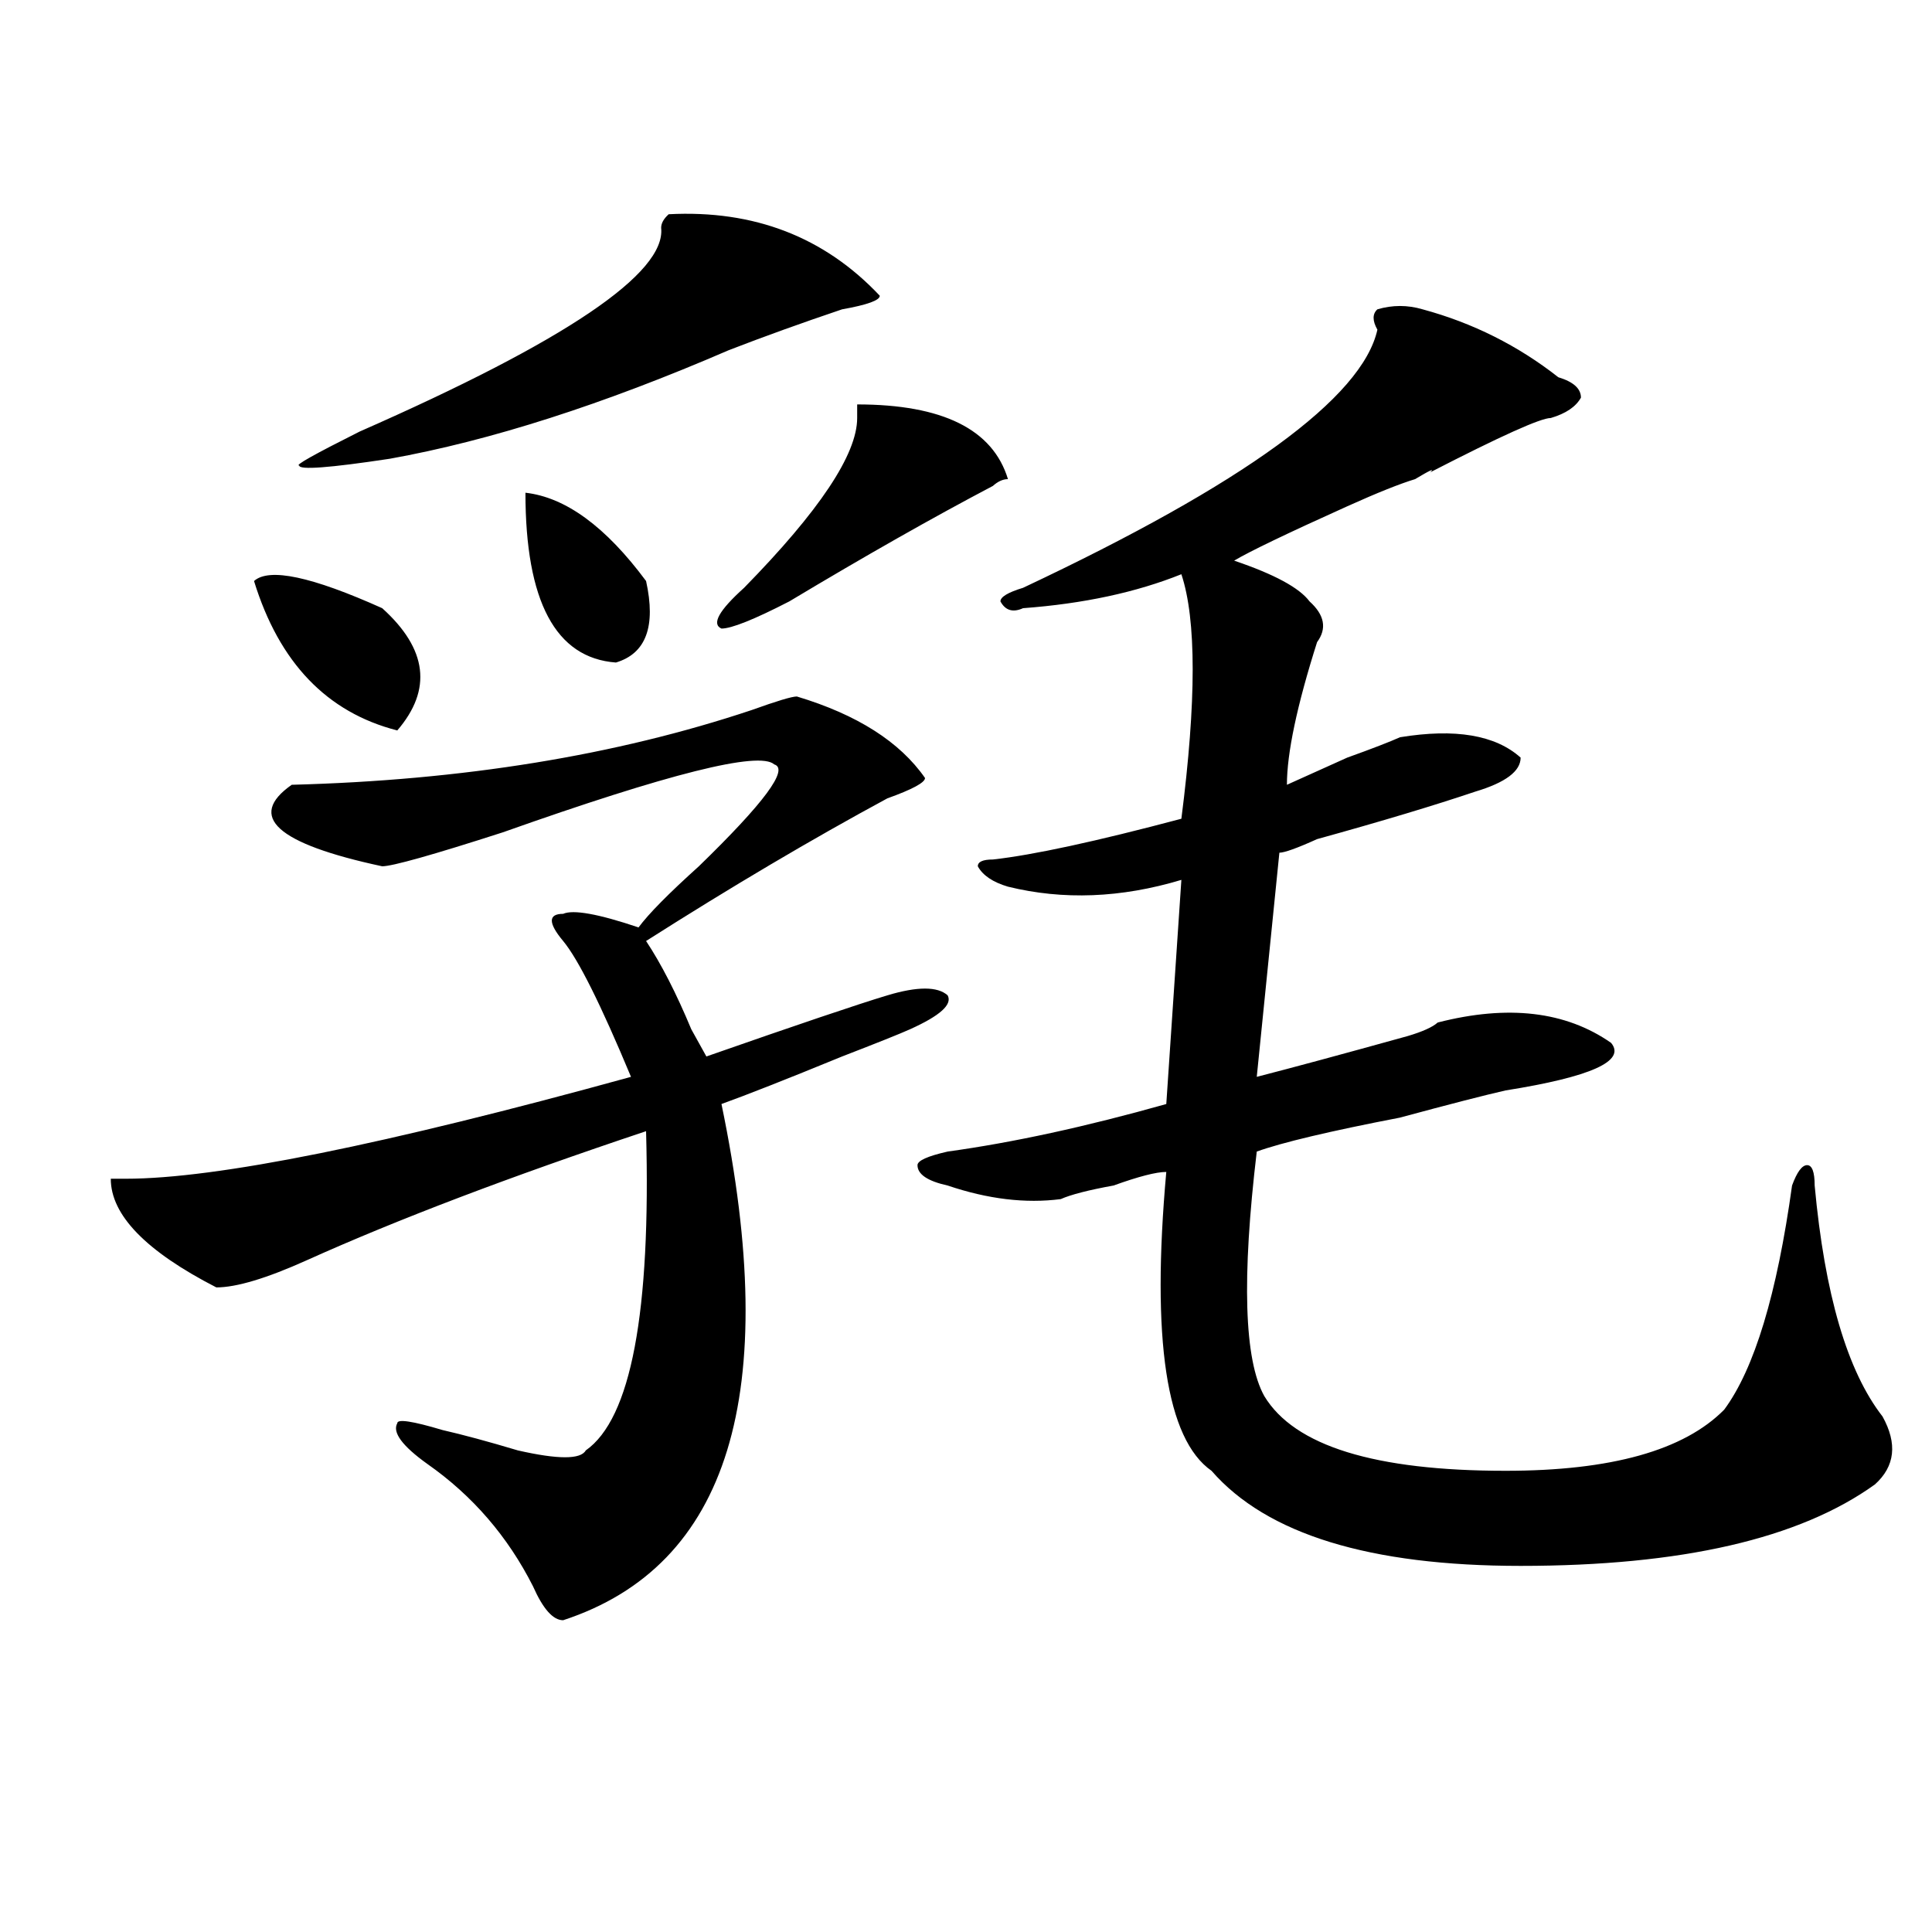 <?xml version="1.0" encoding="utf-8"?>
<!-- Generator: Adobe Illustrator 16.0.0, SVG Export Plug-In . SVG Version: 6.00 Build 0)  -->
<!DOCTYPE svg PUBLIC "-//W3C//DTD SVG 1.1//EN" "http://www.w3.org/Graphics/SVG/1.1/DTD/svg11.dtd">
<svg version="1.1" id="图层_1" xmlns="http://www.w3.org/2000/svg" xmlns:xlink="http://www.w3.org/1999/xlink" x="0px" y="0px"
	 width="1000px" height="1000px" viewBox="0 0 1000 1000" enable-background="new 0 0 1000 1000" xml:space="preserve">
<path d="M412.453,360.5c31.219,9.394,53.291,23.456,66.34,42.188c0,2.362-6.524,5.878-19.512,10.547
	c-39.023,21.094-80.669,45.703-124.875,73.828c7.805,11.756,15.609,26.972,23.414,45.703l7.805,14.063
	c46.828-16.369,78.047-26.916,93.656-31.641c15.609-4.669,25.975-4.669,31.219,0c2.561,4.725-3.902,10.547-19.512,17.578
	c-5.244,2.362-16.951,7.031-35.121,14.063c-28.658,11.756-49.45,19.94-62.438,24.609c31.219,150.019,3.902,239.063-81.949,267.188
	c-5.244,0-10.427-5.878-15.609-17.578c-13.049-25.763-31.219-46.856-54.633-63.281c-13.049-9.338-18.231-16.369-15.609-21.094
	c0-2.307,7.805-1.153,23.414,3.516c10.365,2.362,23.414,5.878,39.023,10.547c20.792,4.725,32.499,4.725,35.121,0
	c23.414-16.369,33.779-71.466,31.219-165.234c-70.242,23.456-128.777,45.703-175.605,66.797
	c-20.854,9.394-36.463,14.063-46.828,14.063c-36.463-18.731-54.633-37.463-54.633-56.25c2.561,0,5.183,0,7.805,0
	c46.828,0,133.96-17.578,261.457-52.734c-15.609-37.463-27.316-60.919-35.121-70.313c-7.805-9.338-7.805-14.063,0-14.063
	c5.183-2.307,18.17,0,39.023,7.031c5.183-7.031,15.609-17.578,31.219-31.641c33.779-32.794,46.828-50.372,39.023-52.734
	c-7.805-7.031-54.633,4.725-140.484,35.156c-36.463,11.756-57.255,17.578-62.438,17.578c-54.633-11.7-70.242-25.763-46.828-42.188
	c88.412-2.307,167.801-15.216,238.043-38.672C402.026,362.862,409.831,360.5,412.453,360.5z M131.484,300.734
	c7.805-7.031,29.877-2.307,66.34,14.063c23.414,21.094,25.975,42.188,7.805,63.281C169.166,368.74,144.472,342.922,131.484,300.734z
	 M346.113,110.891c44.206-2.307,80.607,11.756,109.266,42.188c0,2.362-6.524,4.725-19.512,7.031
	c-20.854,7.031-40.365,14.063-58.535,21.094c-65.06,28.125-123.595,46.912-175.605,56.25c-31.219,4.725-46.828,5.878-46.828,3.516
	c-2.622,0,7.805-5.822,31.219-17.578c106.644-46.856,158.654-82.013,156.094-105.469
	C342.211,115.615,343.491,113.253,346.113,110.891z M271.969,255.031c20.792,2.362,41.584,17.578,62.438,45.703
	c5.183,23.456,0,37.519-15.609,42.188C287.578,340.615,271.969,311.281,271.969,255.031z M521.719,248
	c-2.622,0-5.244,1.209-7.805,3.516c-31.219,16.425-66.34,36.365-105.363,59.766c-18.231,9.394-29.938,14.063-35.121,14.063
	c-5.244-2.307-1.342-9.338,11.707-21.094c39.023-39.825,58.535-69.104,58.535-87.891v-7.031
	C487.878,209.328,513.914,222.237,521.719,248z M736.348,160.109c25.975,7.031,49.389,18.787,70.242,35.156
	c7.805,2.362,11.707,5.878,11.707,10.547c-2.622,4.725-7.805,8.24-15.609,10.547c-5.244,0-26.036,9.394-62.438,28.125
	c2.561-2.307,0-1.153-7.805,3.516c-7.805,2.362-19.512,7.031-35.121,14.063c-31.219,14.063-50.73,23.456-58.535,28.125
	c20.792,7.031,33.779,14.063,39.023,21.094c7.805,7.031,9.085,14.063,3.902,21.094c-10.427,32.85-15.609,57.459-15.609,73.828
	c5.183-2.307,15.609-7.031,31.219-14.063c12.987-4.669,22.072-8.185,27.316-10.547c28.597-4.669,49.389-1.153,62.438,10.547
	c0,7.031-7.805,12.909-23.414,17.578c-20.854,7.031-48.17,15.271-81.949,24.609c-10.427,4.725-16.951,7.031-19.512,7.031
	l-11.707,116.016c18.17-4.669,44.206-11.7,78.047-21.094c7.805-2.307,12.987-4.669,15.609-7.031
	c36.401-9.338,66.34-5.822,89.754,10.547c7.805,9.394-10.427,17.578-54.633,24.609c-10.427,2.362-28.658,7.031-54.633,14.063
	c-36.463,7.031-61.157,12.909-74.145,17.578c-7.805,65.644-6.524,107.831,3.902,126.563c15.609,25.818,57.193,38.672,124.875,38.672
	c54.633,0,92.314-10.547,113.168-31.641c15.609-21.094,27.316-59.766,35.121-116.016c2.561-7.031,5.183-10.547,7.805-10.547
	c2.561,0,3.902,3.516,3.902,10.547c5.183,56.25,16.89,96.131,35.121,119.531c7.805,14.063,6.463,25.818-3.902,35.156
	c-39.023,28.125-100.181,42.188-183.41,42.188c-78.047,0-131.399-16.369-159.996-49.219c-23.414-16.369-31.219-67.95-23.414-154.688
	c-5.244,0-14.329,2.362-27.316,7.031c-13.049,2.362-22.134,4.725-27.316,7.031c-18.231,2.362-37.743,0-58.535-7.031
	c-10.427-2.307-15.609-5.822-15.609-10.547c0-2.307,5.183-4.669,15.609-7.031c33.779-4.669,71.522-12.854,113.168-24.609
	l7.805-116.016c-31.219,9.394-61.157,10.547-89.754,3.516c-7.805-2.307-13.049-5.822-15.609-10.547c0-2.307,2.561-3.516,7.805-3.516
	c20.792-2.307,53.291-9.338,97.559-21.094c7.805-60.919,7.805-103.106,0-126.563c-23.414,9.394-50.73,15.271-81.949,17.578
	c-5.244,2.362-9.146,1.209-11.707-3.516c0-2.307,3.902-4.669,11.707-7.031c114.448-53.888,175.605-98.438,183.41-133.594
	c-2.622-4.669-2.622-8.185,0-10.547C720.738,157.803,728.543,157.803,736.348,160.109z"/>
</svg>

